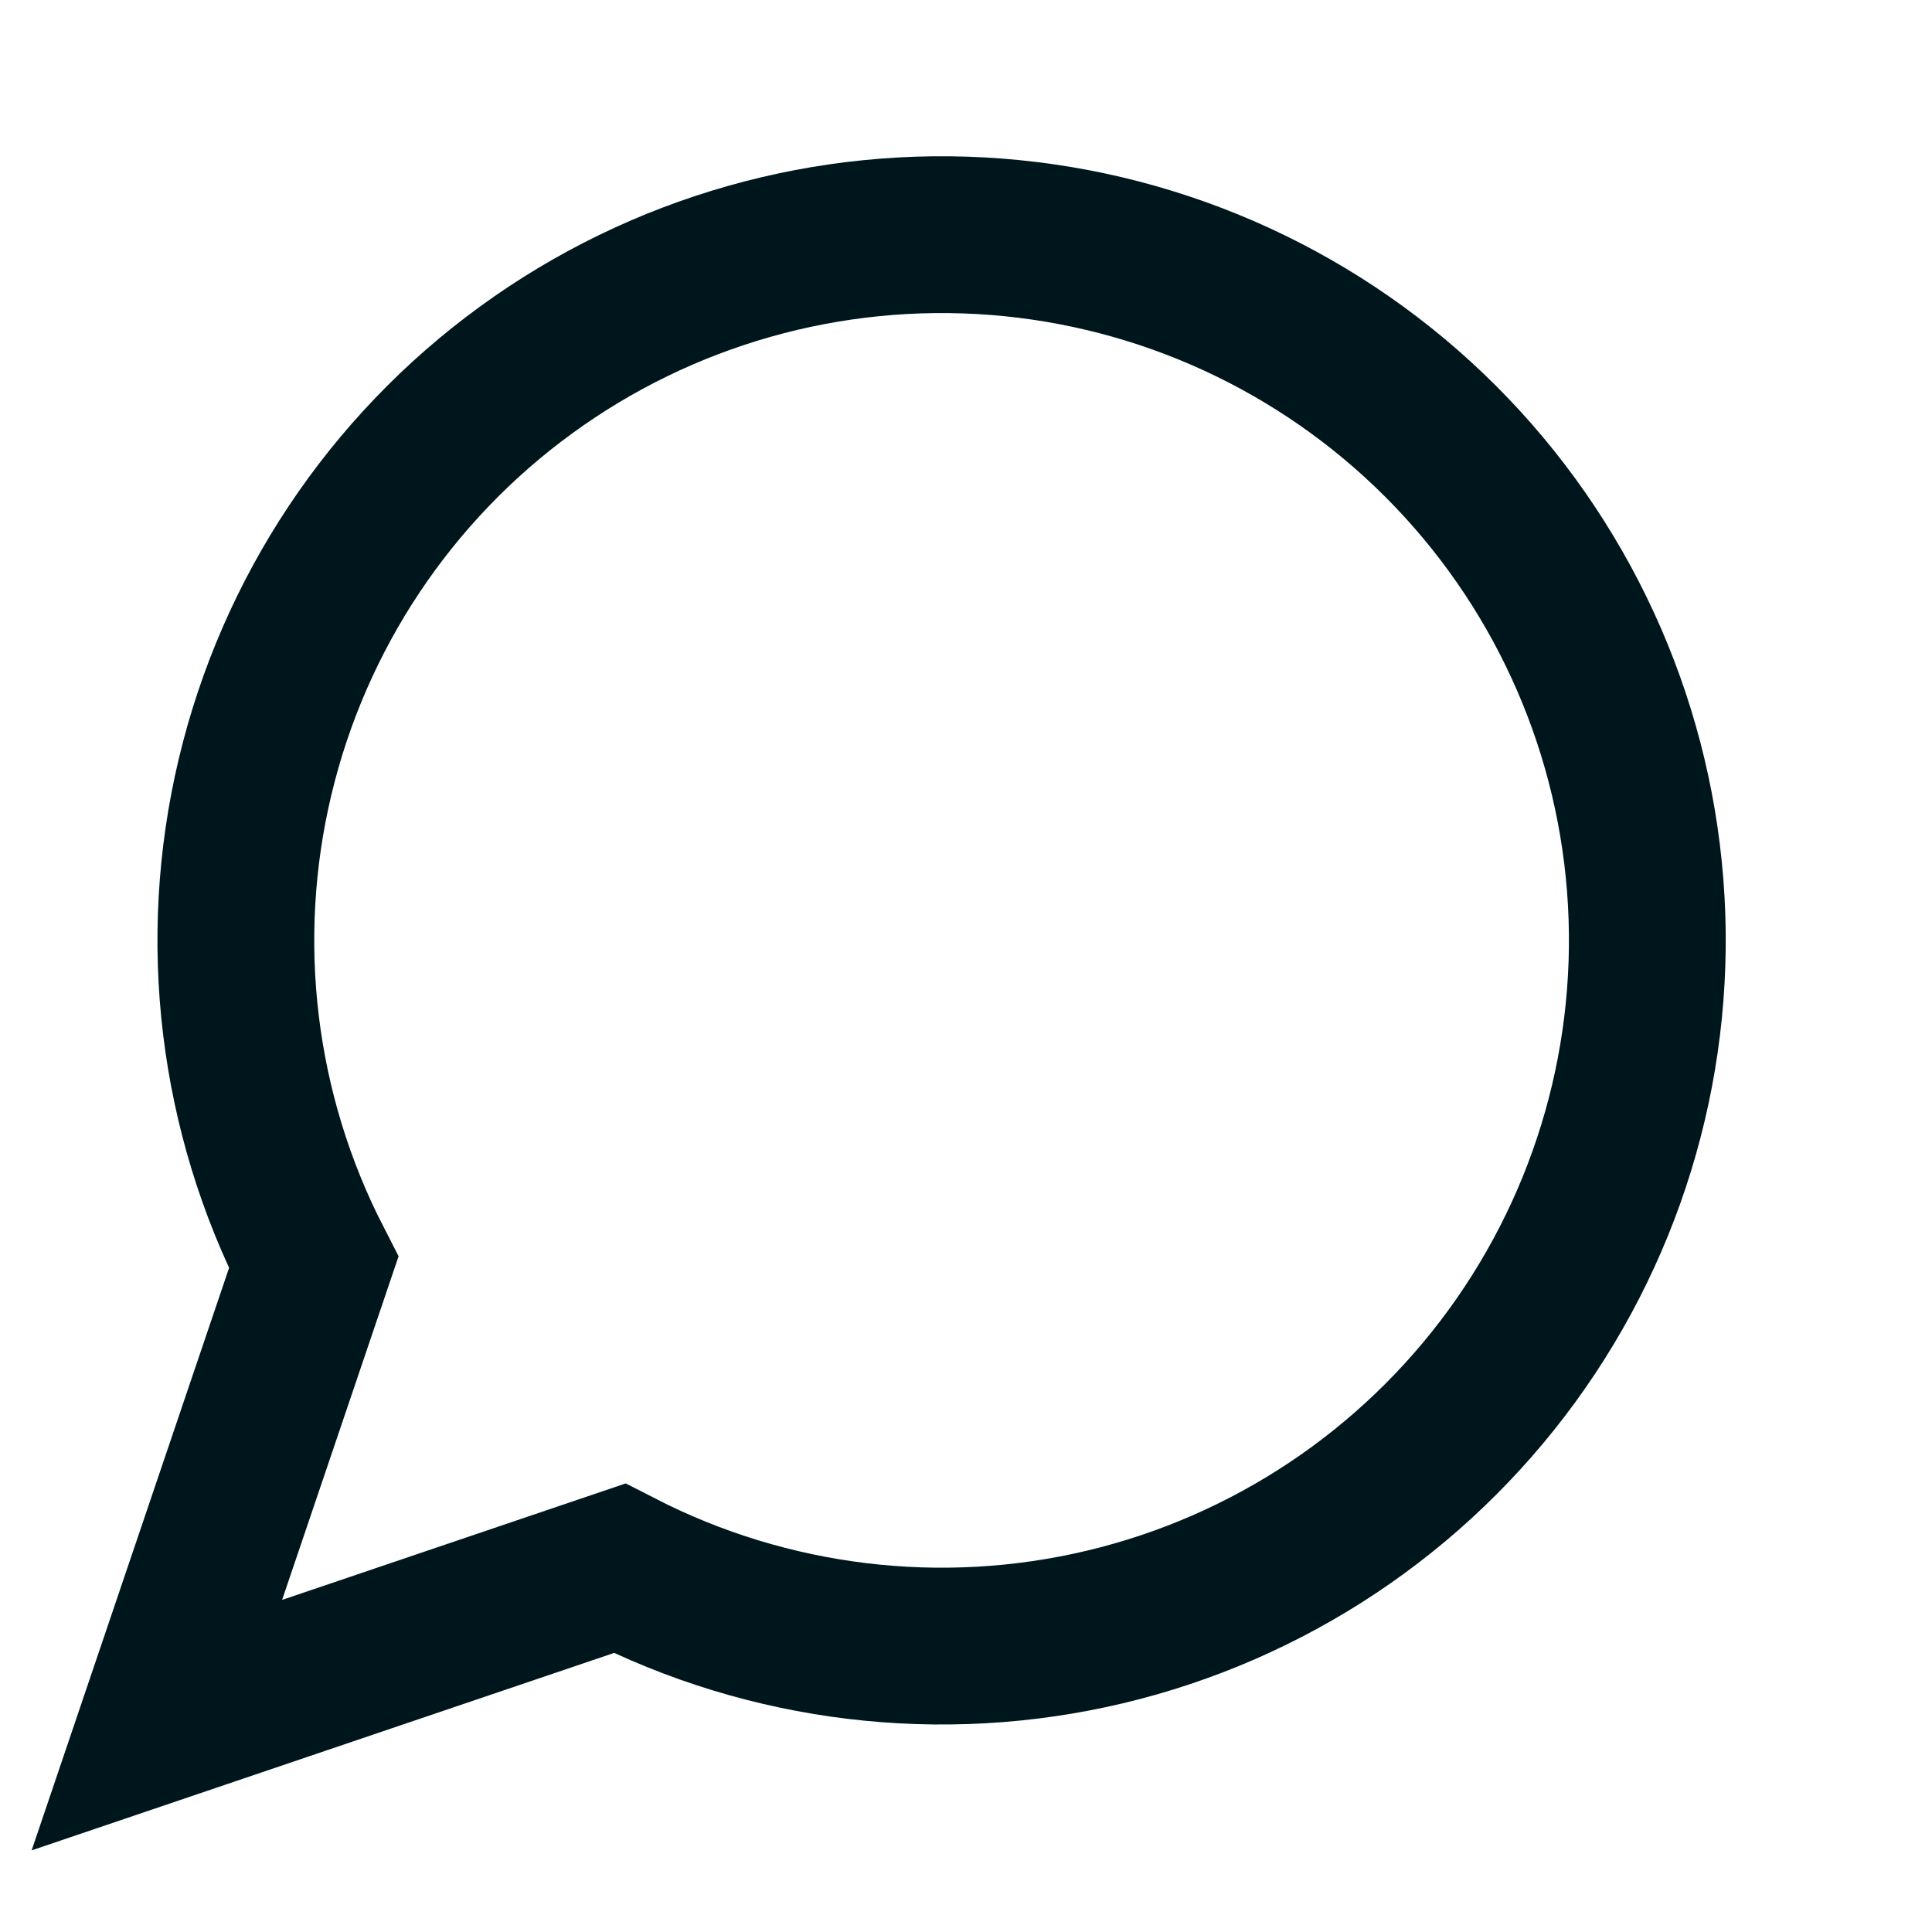 <?xml version="1.0" encoding="utf-8"?>
<svg xmlns="http://www.w3.org/2000/svg" fill="none" height="100%" overflow="visible" preserveAspectRatio="none" style="display: block;" viewBox="0 0 25 25" width="100%">
<g id="Icon">
<path d="M8.016 20.294C9.953 21.287 12.181 21.556 14.298 21.053C16.416 20.549 18.283 19.305 19.565 17.546C20.847 15.787 21.458 13.628 21.289 11.458C21.12 9.288 20.181 7.25 18.642 5.711C17.103 4.172 15.065 3.233 12.895 3.064C10.725 2.895 8.566 3.506 6.807 4.788C5.047 6.069 3.804 7.937 3.3 10.055C2.796 12.172 3.065 14.4 4.059 16.337L2.03 22.323L8.016 20.294Z" id="Vector" stroke="#00161D" stroke-linecap="round" stroke-width="2.029"/>
</g>
</svg>
